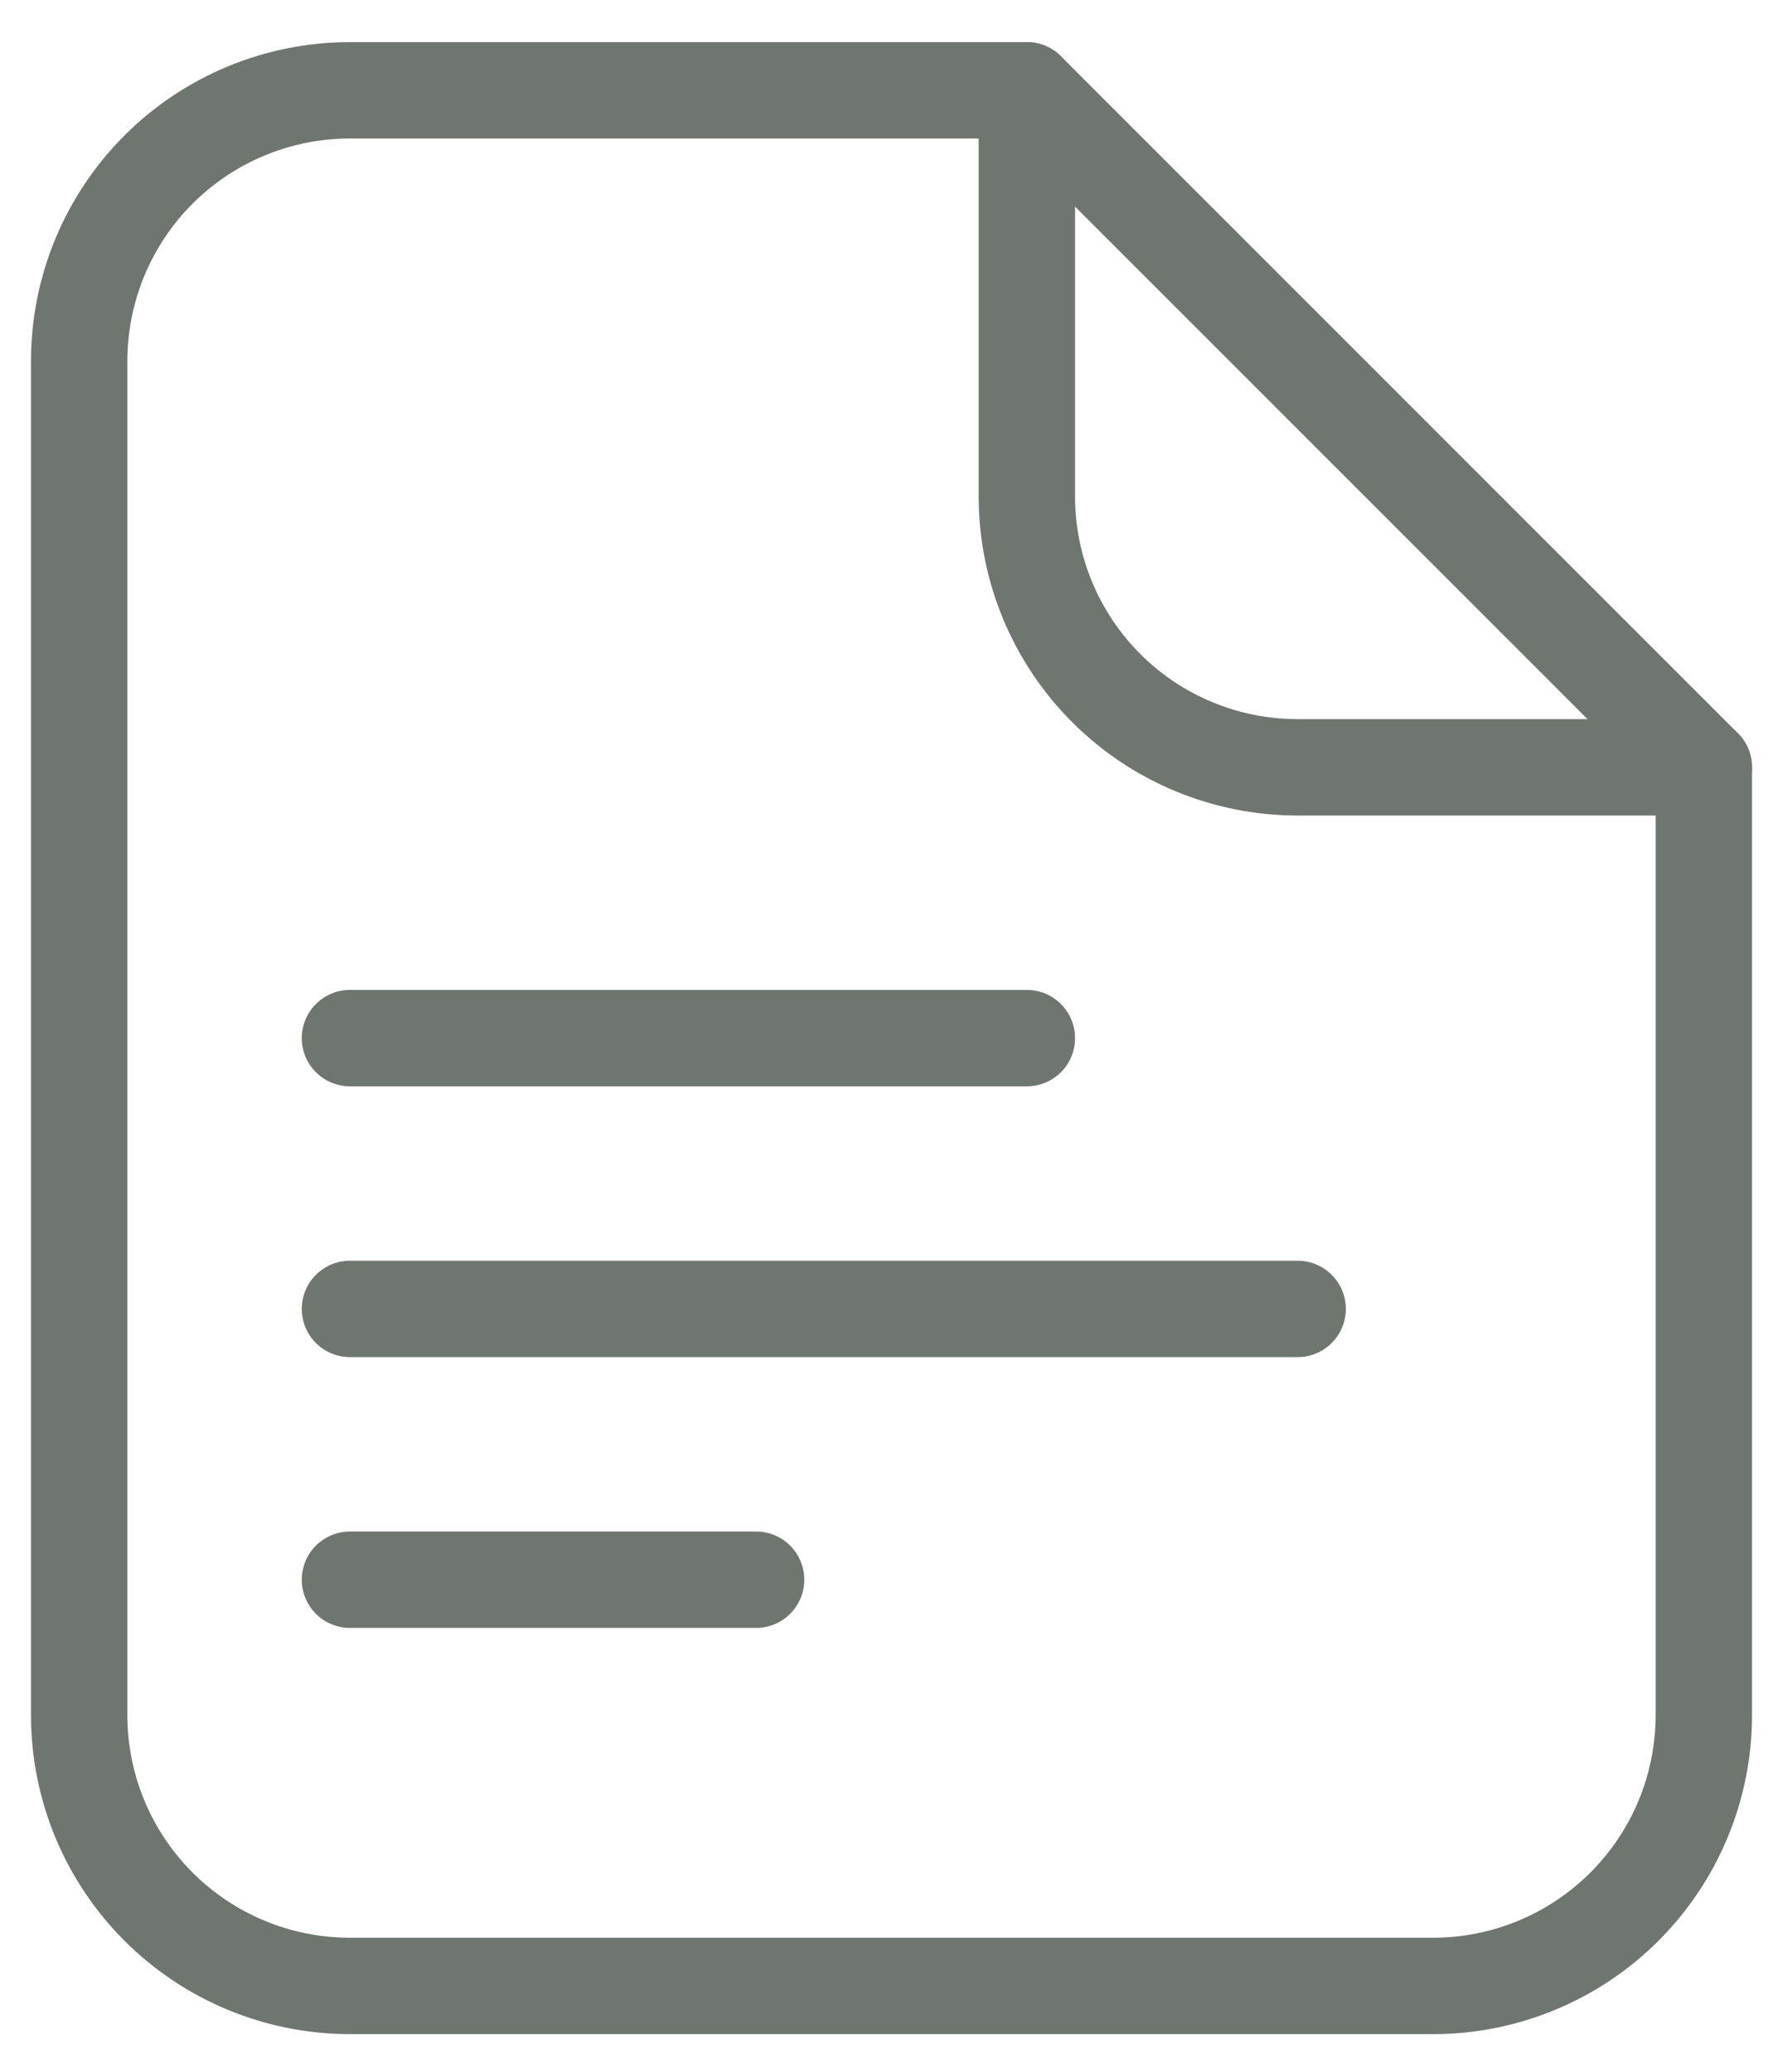 <?xml version="1.0" encoding="UTF-8"?> <svg xmlns="http://www.w3.org/2000/svg" width="37" height="43" viewBox="0 0 37 43" fill="none"><path d="M7.262 21.541H21.309M7.262 27.16H26.928M7.262 32.779H15.69M35.357 35.589V15.922L21.309 1.874H7.262C5.771 1.874 4.342 2.466 3.288 3.52C2.235 4.574 1.643 6.003 1.643 7.493V35.589C1.643 37.079 2.235 38.508 3.288 39.562C4.342 40.616 5.771 41.208 7.262 41.208H29.738C31.228 41.208 32.657 40.616 33.711 39.562C34.765 38.508 35.357 37.079 35.357 35.589Z" stroke="#6F756F" stroke-width="2" stroke-linecap="round" stroke-linejoin="round"></path><path d="M21.309 1.874V10.303C21.309 11.793 21.901 13.222 22.954 14.276C24.008 15.33 25.437 15.922 26.928 15.922H35.356" stroke="#6F756F" stroke-width="2" stroke-linecap="round" stroke-linejoin="round"></path></svg> 